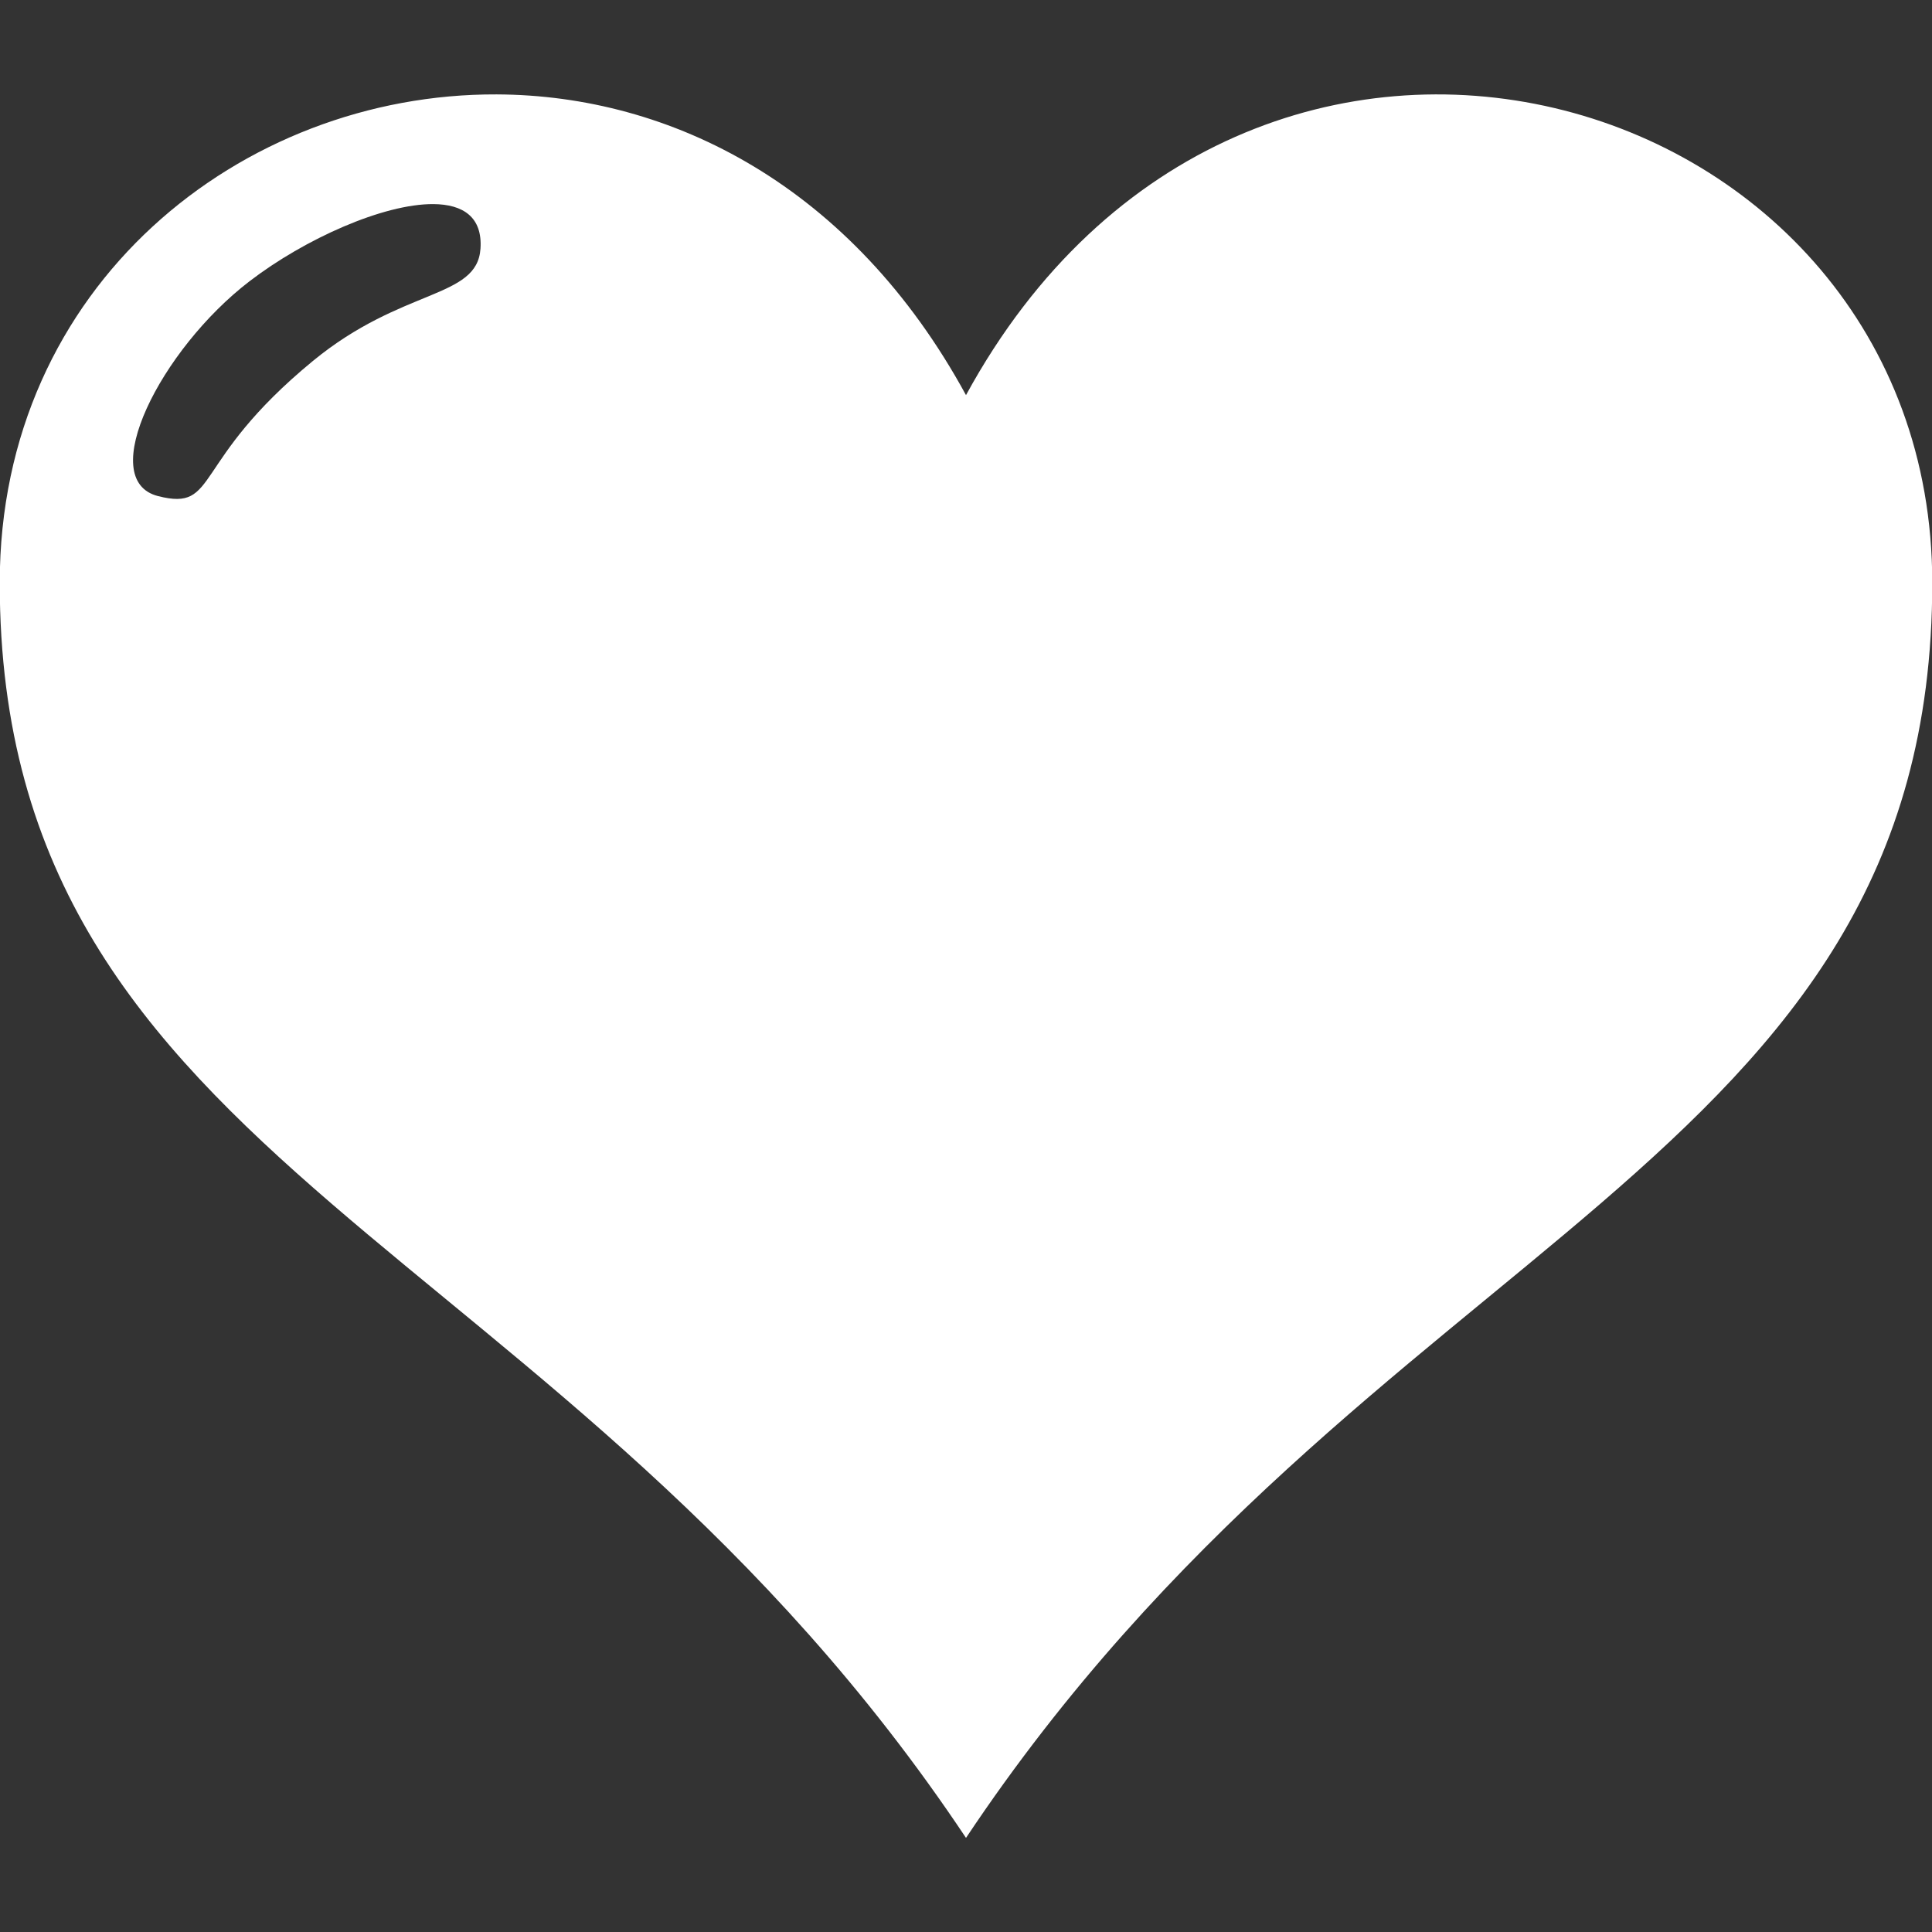 <?xml version="1.0" encoding="UTF-8" standalone="no" ?>
<!DOCTYPE svg PUBLIC "-//W3C//DTD SVG 1.1//EN" "http://www.w3.org/Graphics/SVG/1.1/DTD/svg11.dtd">
<svg xmlns="http://www.w3.org/2000/svg" xmlns:xlink="http://www.w3.org/1999/xlink" version="1.1" width="1080" height="1080" viewBox="0 0 1080 1080" xml:space="preserve">
<rect x="0" y="0" width="1080" height="1080" fill="#333333" stroke="none"/>
<desc>Created with Fabric.js 5.2.4</desc>
<defs>
</defs>
<g transform="matrix(1 0 0 1 540 540)" id="1779392f-5d9f-4c70-98e8-5451fdcb049f"  >
<rect style="stroke: none; stroke-width: 1; stroke-dasharray: none; stroke-linecap: butt; stroke-dashoffset: 0; stroke-linejoin: miter; stroke-miterlimit: 4; fill: rgb(255,255,255); fill-rule: nonzero; opacity: 1; visibility: hidden;" vector-effect="non-scaling-stroke"  x="-540" y="-540" rx="0" ry="0" width="1080" height="1080" />
</g>
<g transform="matrix(1 0 0 1 540 540)" id="47e4be80-a119-4c1d-bff0-0c86a244b519"  >
</g>
<g transform="matrix(18.31 0 0 18.31 540 540)"  >
<path style="stroke: none; stroke-width: 1; stroke-dasharray: none; stroke-linecap: butt; stroke-dashoffset: 0; stroke-linejoin: miter; stroke-miterlimit: 4; fill: rgb(255,255,255); fill-rule: nonzero; opacity: 1;"  transform=" translate(-29.5, -26.61)" d="M 15.171 0 C 7.381 -0.03 0 5.826 0 14.913 C 0 32.846 17.182 34.75 29.5 53.229 C 41.818 34.75 59 32.846 59 14.913 C 59 -0.391 38.063 -6.532 29.5 9.181 C 26.021 2.797 20.5 0.021 15.171 0 L 15.171 0 Z M 13.238 3.349 C 14.149 3.355 14.742 3.749 14.677 4.71 C 14.573 6.251 12.296 5.887 9.556 8.142 C 5.792 11.239 6.71 12.739 4.834 12.264 C 2.911 11.777 4.905 7.793 7.623 5.707 C 9.322 4.404 11.72 3.339 13.238 3.349 L 13.238 3.349 Z" stroke-linecap="round" />
</g>
</svg>